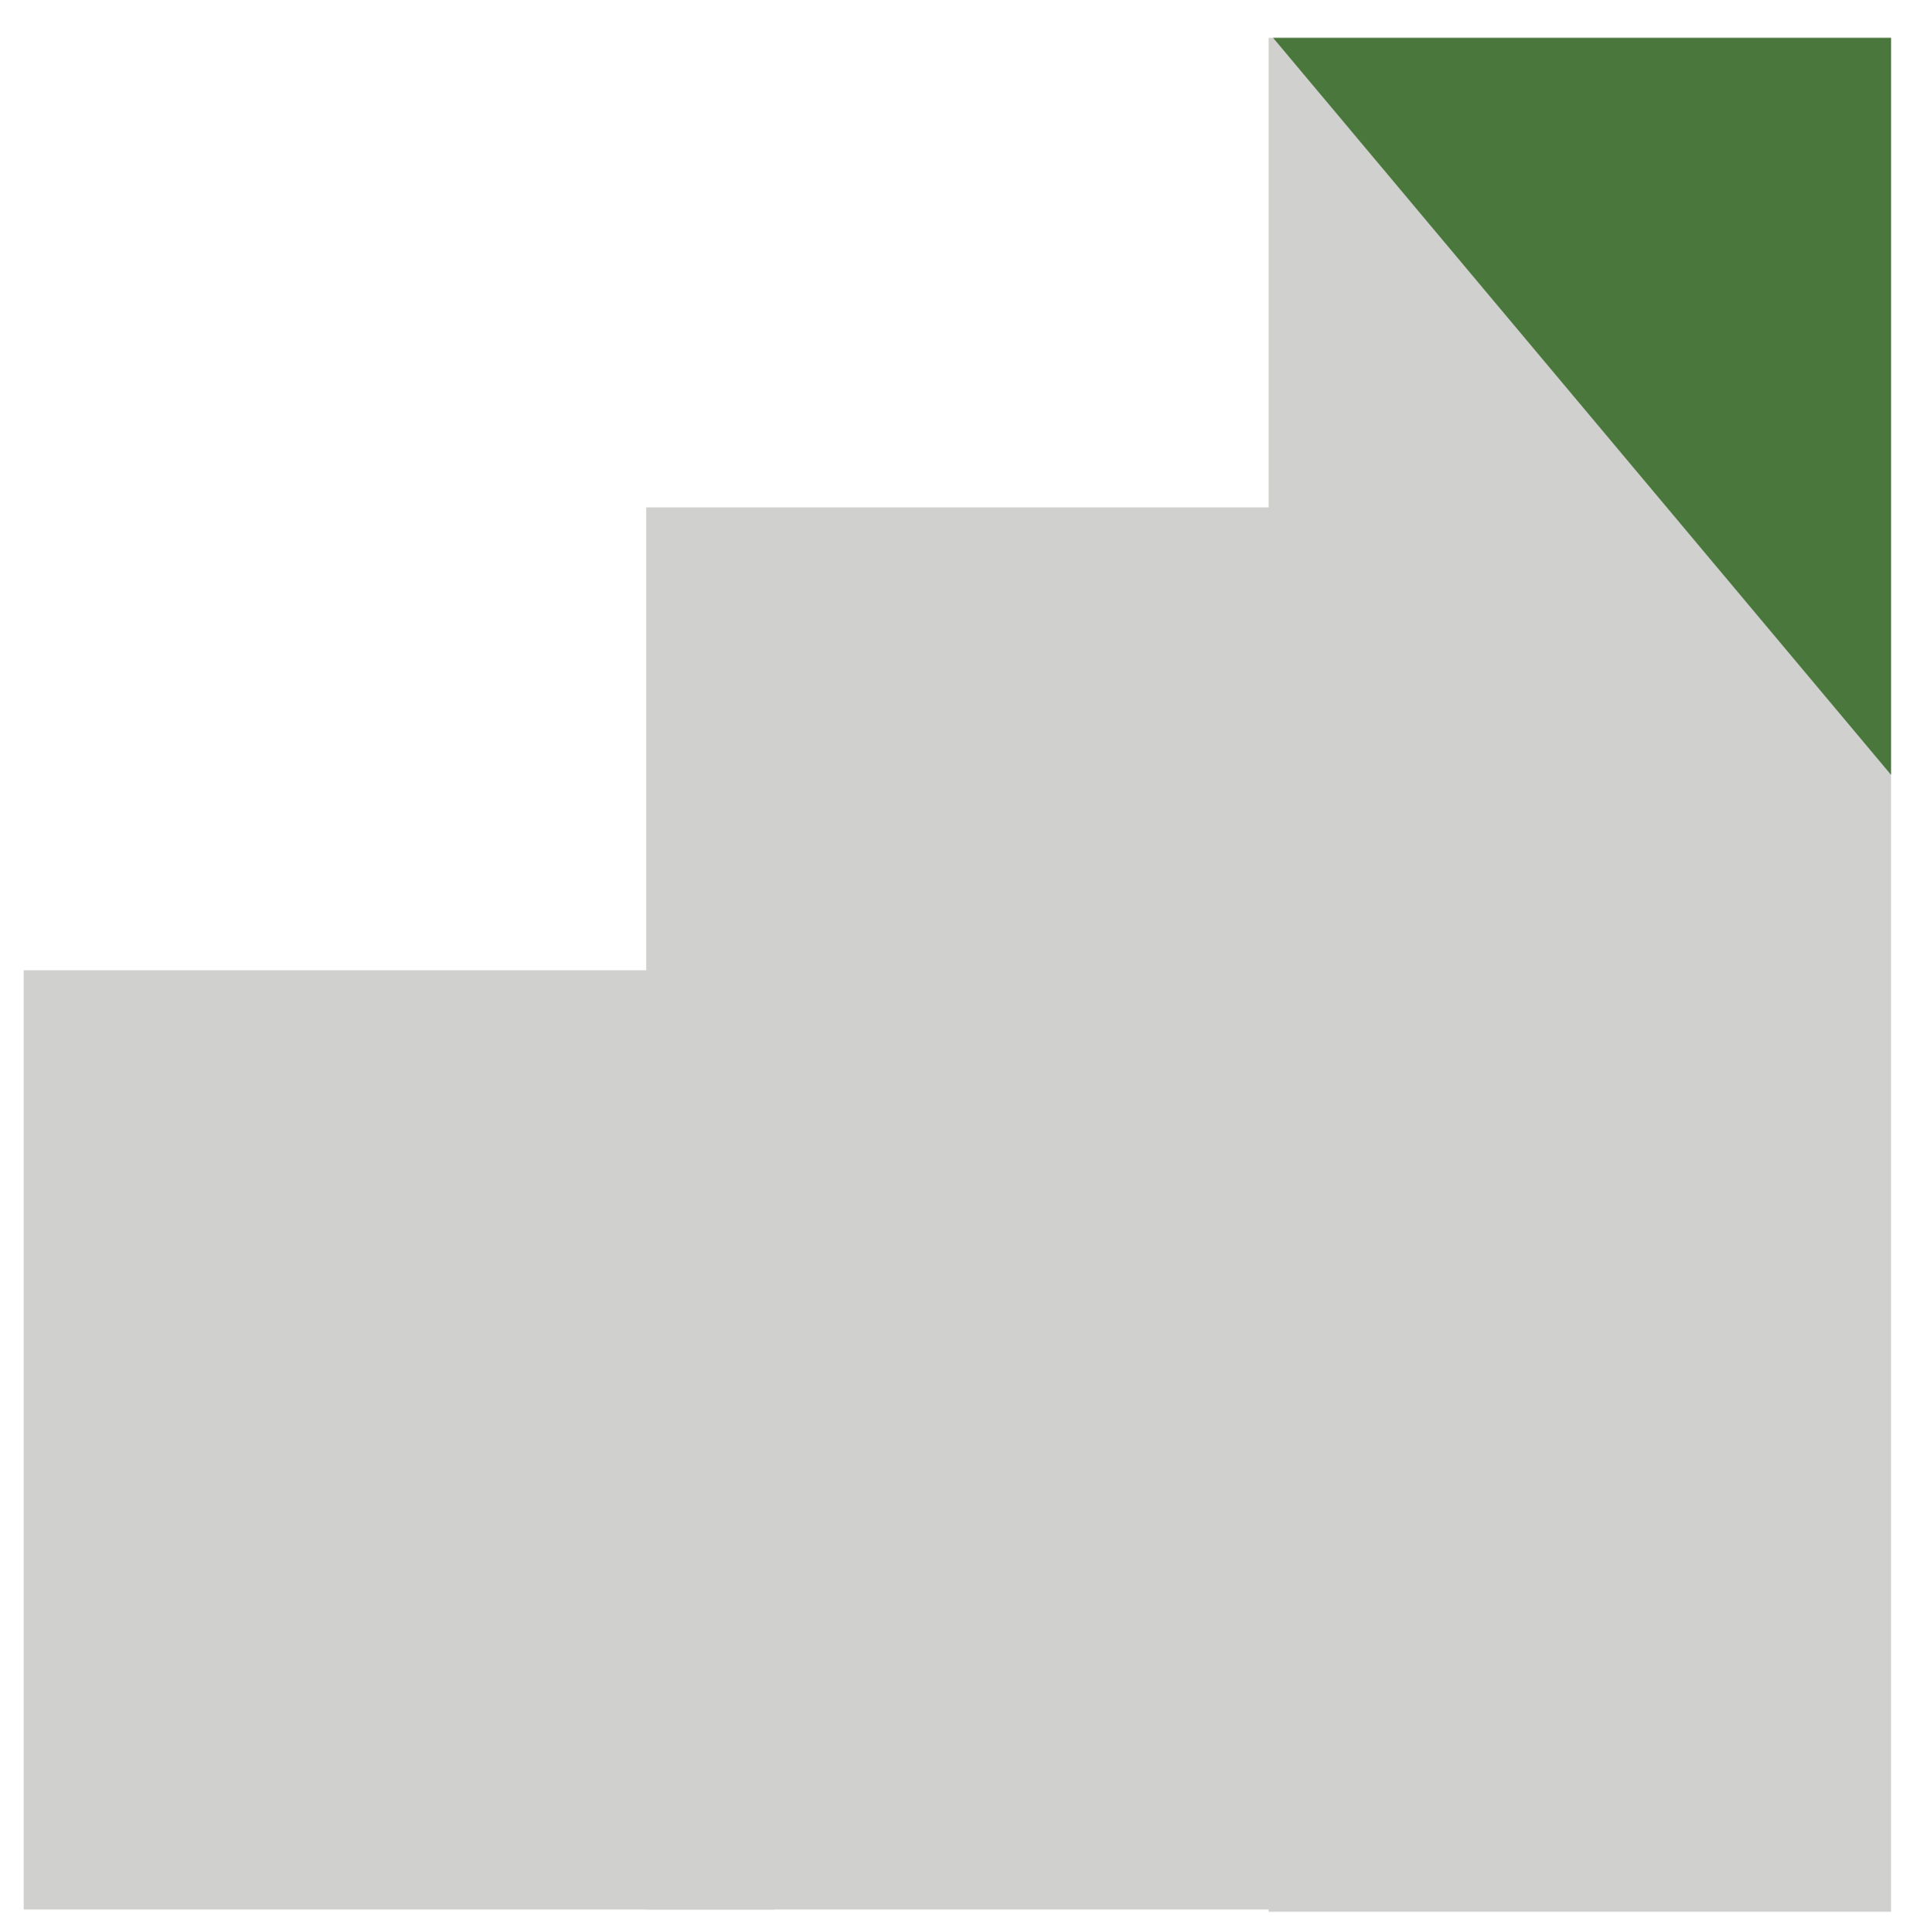 <svg width="85" height="86" viewBox="0 0 85 86" fill="none" xmlns="http://www.w3.org/2000/svg">
<g clip-path="url(#clip0_1830_2057)">
<path d="M34.457 43.185H1.057V84.985H34.457V43.185Z" fill="#D0D0CE"/>
<path d="M62.457 22.585H28.757V84.985H62.457V22.585Z" fill="#D0D0CE"/>
<path d="M84.157 1.685H56.457V85.085H84.157V1.685Z" fill="#D0D0CE"/>
<path d="M56.657 1.685H84.157V34.485L56.657 1.685Z" fill="#4A773C"/>
</g>
<defs>
<clipPath id="clip0_1830_2057">
<rect width="84" height="85" fill="white" transform="translate(0.757 0.685)"/>
</clipPath>
</defs>
</svg>
